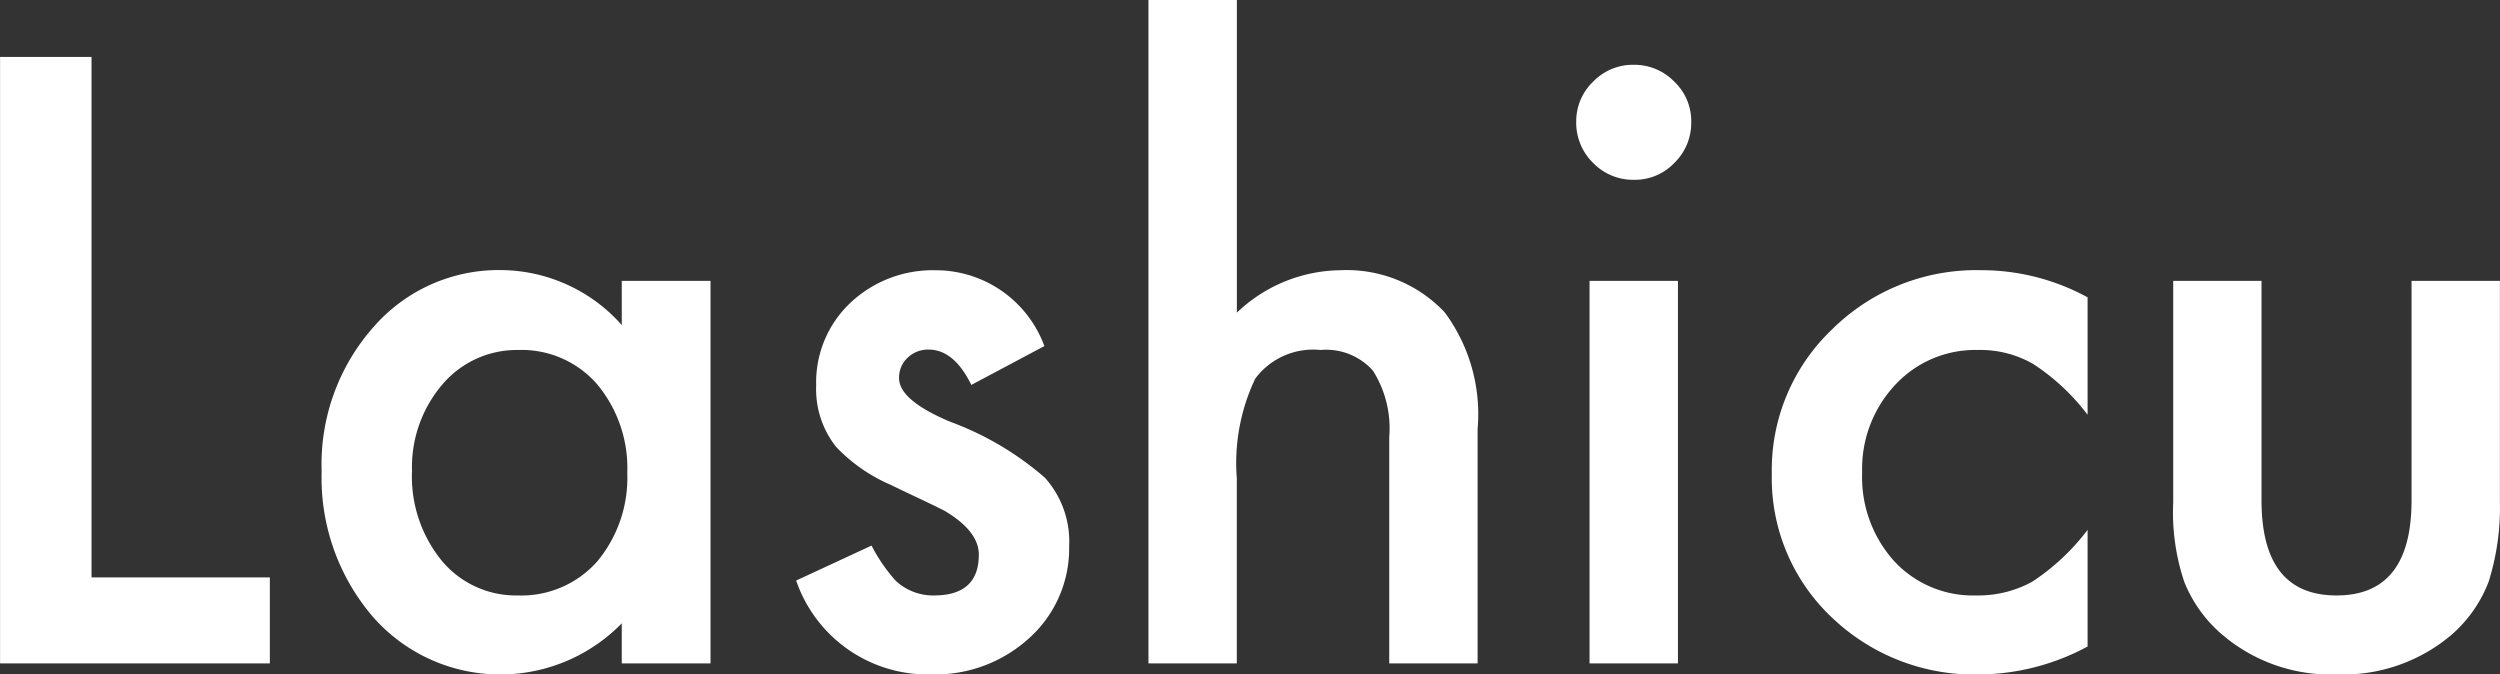 <svg xmlns="http://www.w3.org/2000/svg" width="80.49" height="21.713" viewBox="0 0 80.49 21.713" preserveAspectRatio="none">
  <rect x="0" y="0" width="80.49" height="21.713" fill="#333333" stroke="none"/>
  <path id="パス_68579" data-name="パス 68579" d="M4.945-16.408V.348h5.741V3.117H2V-16.408ZM22.016-9.2h2.858V3.117H22.016V1.827a5.457,5.457,0,0,1-3.781,1.644,5.447,5.447,0,0,1-4.224-1.846,6.866,6.866,0,0,1-1.657-4.7A6.655,6.655,0,0,1,14.012-7.7a5.34,5.34,0,0,1,4.148-1.846,5.238,5.238,0,0,1,3.857,1.77ZM15.263-3.079A4.29,4.29,0,0,0,16.212-.2,3.106,3.106,0,0,0,18.665.929,3.265,3.265,0,0,0,21.22-.158a4.212,4.212,0,0,0,.974-2.858,4.212,4.212,0,0,0-.974-2.858,3.219,3.219,0,0,0-2.529-1.1,3.145,3.145,0,0,0-2.453,1.113A4.1,4.1,0,0,0,15.263-3.079ZM35.623-7.1,33.271-5.849q-.556-1.138-1.378-1.138a.948.948,0,0,0-.67.259.867.867,0,0,0-.278.664q0,.708,1.644,1.4a9.8,9.8,0,0,1,3.048,1.8A3.073,3.073,0,0,1,36.42-.651,3.878,3.878,0,0,1,35.1,2.333a4.476,4.476,0,0,1-3.086,1.138A4.476,4.476,0,0,1,27.631.449L30.059-.677A5.282,5.282,0,0,0,30.83.449,1.76,1.76,0,0,0,32.07.929q1.442,0,1.442-1.315,0-.759-1.113-1.416-.43-.215-.86-.417t-.873-.417a5.341,5.341,0,0,1-1.745-1.214,2.991,2.991,0,0,1-.645-1.985,3.513,3.513,0,0,1,1.1-2.656,3.86,3.86,0,0,1,2.731-1.05A3.727,3.727,0,0,1,35.623-7.1Zm3.351-11.141H41.82V-8.176a4.9,4.9,0,0,1,3.351-1.366,4.33,4.33,0,0,1,3.338,1.353,5.506,5.506,0,0,1,1.062,3.756v7.55H46.726V-4.167A3.473,3.473,0,0,0,46.2-6.31a2.022,2.022,0,0,0-1.688-.664,2.321,2.321,0,0,0-2.1.923,6.331,6.331,0,0,0-.594,3.212V3.117H38.974ZM56.021-9.2V3.117H53.175V-9.2Zm-3.275-5.122a1.763,1.763,0,0,1,.544-1.29,1.777,1.777,0,0,1,1.3-.544,1.792,1.792,0,0,1,1.315.544,1.75,1.75,0,0,1,.544,1.3,1.792,1.792,0,0,1-.544,1.315,1.75,1.75,0,0,1-1.3.544,1.792,1.792,0,0,1-1.315-.544A1.806,1.806,0,0,1,52.746-14.321ZM69.21-8.669v3.781a6.933,6.933,0,0,0-1.745-1.631,3.4,3.4,0,0,0-1.783-.455,3.515,3.515,0,0,0-2.668,1.125,3.948,3.948,0,0,0-1.062,2.82A4.037,4.037,0,0,0,62.976-.183,3.454,3.454,0,0,0,65.619.929,3.615,3.615,0,0,0,67.427.487,7.17,7.17,0,0,0,69.21-1.182V2.573a7.472,7.472,0,0,1-3.465.9,6.63,6.63,0,0,1-4.78-1.846,6.162,6.162,0,0,1-1.922-4.616,6.244,6.244,0,0,1,1.947-4.654,6.589,6.589,0,0,1,4.78-1.9A7.143,7.143,0,0,1,69.21-8.669Zm5.6-.531v7.069q0,3.06,2.415,3.06t2.415-3.06V-9.2h2.845v7.132A7.935,7.935,0,0,1,82.122.487,4.291,4.291,0,0,1,80.9,2.219a5.391,5.391,0,0,1-3.667,1.252,5.373,5.373,0,0,1-3.655-1.252A4.361,4.361,0,0,1,72.321.487a7.044,7.044,0,0,1-.354-2.554V-9.2Z" transform="translate(-1.998 18.242)" fill="#fff"/>
</svg>

